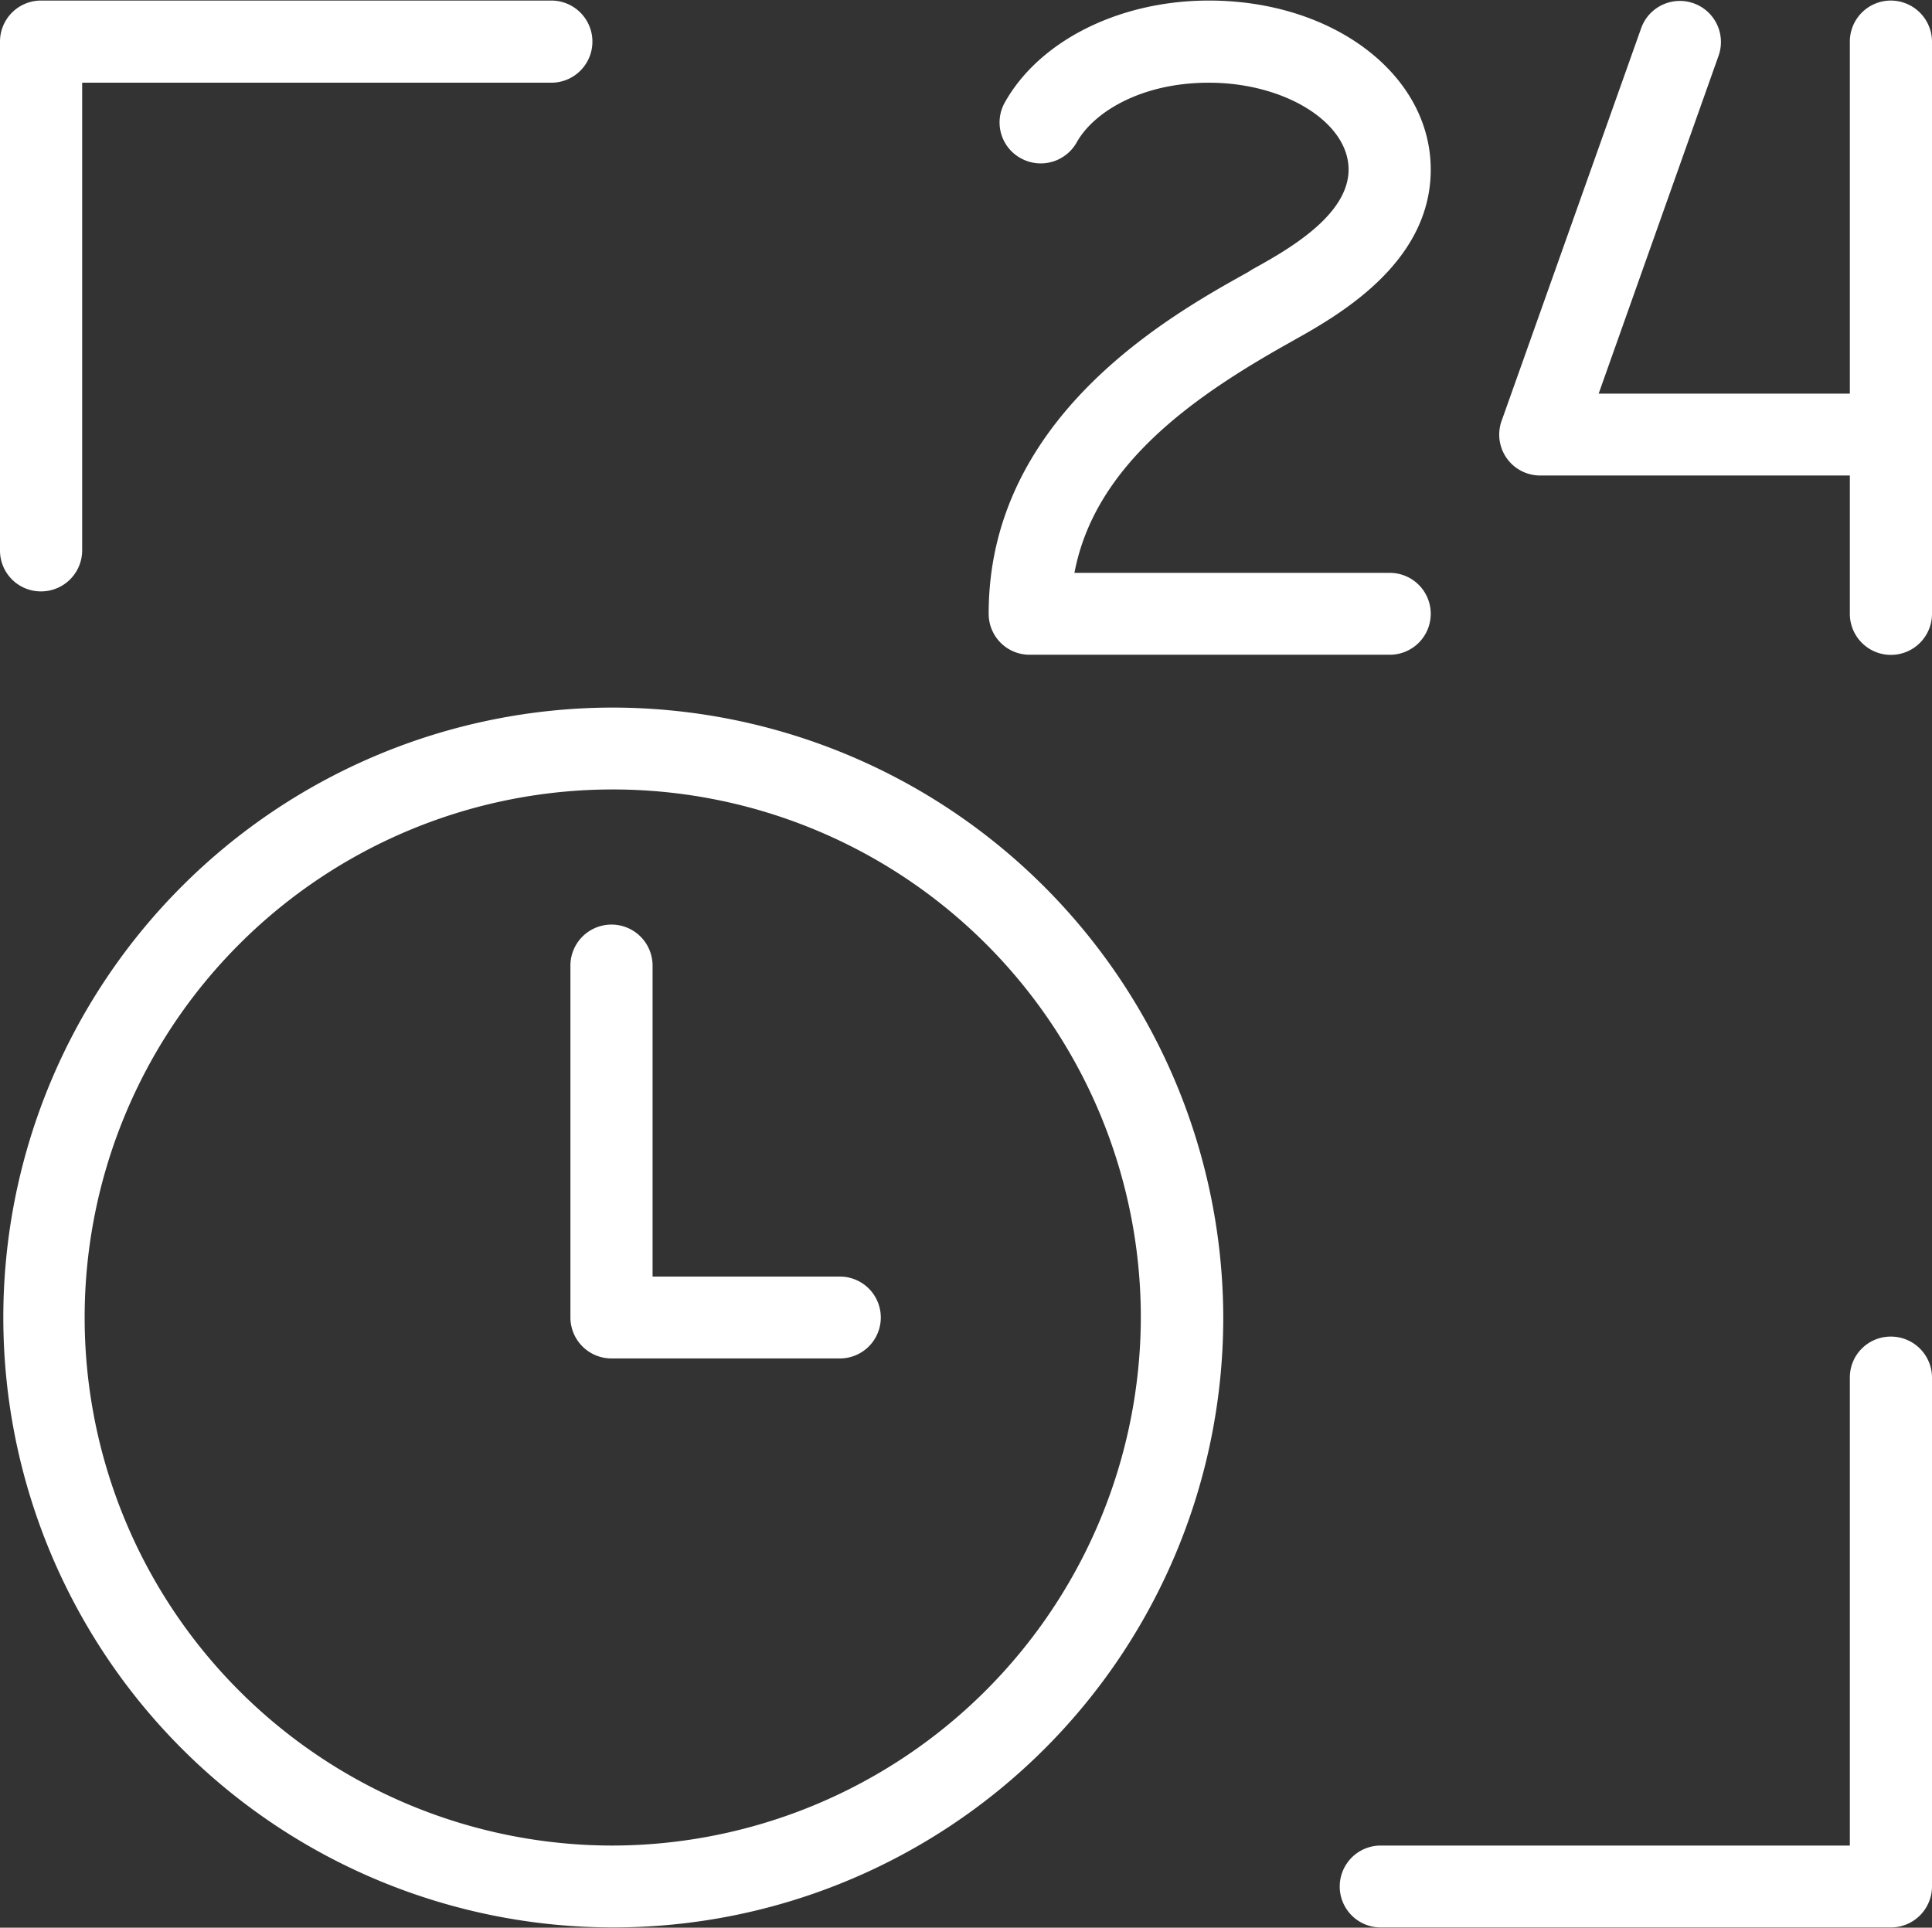 <svg xmlns="http://www.w3.org/2000/svg" width="34.92" height="34.845" viewBox="0 0 69.84 69.69"><rect x="0" y="0" width="69.84" height="69.69" fill="#333333" stroke="none"/><defs><style>.cls-1 {
        fill: #fff;
        fill-rule: evenodd;
      }</style></defs><path id="ico_btn_reservation.svg" class="cls-1" d="M2066.36,3473.37h-6.77v-11.24a1.485,1.485,0,0,0-2.97,0v12.72a1.485,1.485,0,0,0,1.49,1.48h8.25A1.48,1.48,0,0,0,2066.36,3473.37Zm-8.25-20.57a22.05,22.05,0,1,0,22.11,22.05A22.1,22.1,0,0,0,2058.11,3452.8Zm0,41.14a19.09,19.09,0,1,1,19.13-19.09A19.137,19.137,0,0,1,2058.11,3493.94Zm23.14-56.97-0.14.09c-2.81,1.56-9.38,5.24-9.37,12.35a1.477,1.477,0,0,0,1.48,1.48h13.02a1.48,1.48,0,0,0,0-2.96h-11.4c0.73-3.87,4.26-6.35,7.72-8.29l0.14-.08c1.63-.91,5.02-2.8,5.02-6.21,0-3.43-3.52-6.11-8.02-6.11-3.23,0-6.13,1.45-7.38,3.69a1.473,1.473,0,0,0,.58,2.01,1.49,1.49,0,0,0,2.02-.57c0.6-1.08,2.31-2.16,4.78-2.16,2.74,0,5.05,1.43,5.05,3.14C2084.75,3435.03,2082.48,3436.29,2081.25,3436.97Zm23.1-9.73a1.483,1.483,0,0,0-1.48,1.48v12.73h-9.08l4.34-12.23a1.485,1.485,0,0,0-2.8-.99l-5.05,14.21a1.478,1.478,0,0,0,1.4,1.97h11.19v5a1.485,1.485,0,0,0,2.97,0v-20.69A1.492,1.492,0,0,0,2104.35,3427.24Zm-66.87,21.36a1.485,1.485,0,0,0,1.49-1.48v-16.91h16.96a1.485,1.485,0,0,0,0-2.97h-18.45a1.483,1.483,0,0,0-1.48,1.48v18.4A1.477,1.477,0,0,0,2037.48,3448.6Zm66.87,26.94a1.477,1.477,0,0,0-1.48,1.48v16.92h-16.96a1.48,1.48,0,1,0,0,2.96h18.44a1.485,1.485,0,0,0,1.49-1.48v-18.4A1.485,1.485,0,0,0,2104.35,3475.54Z" transform="translate(-2036 -3427.22)"/></svg>